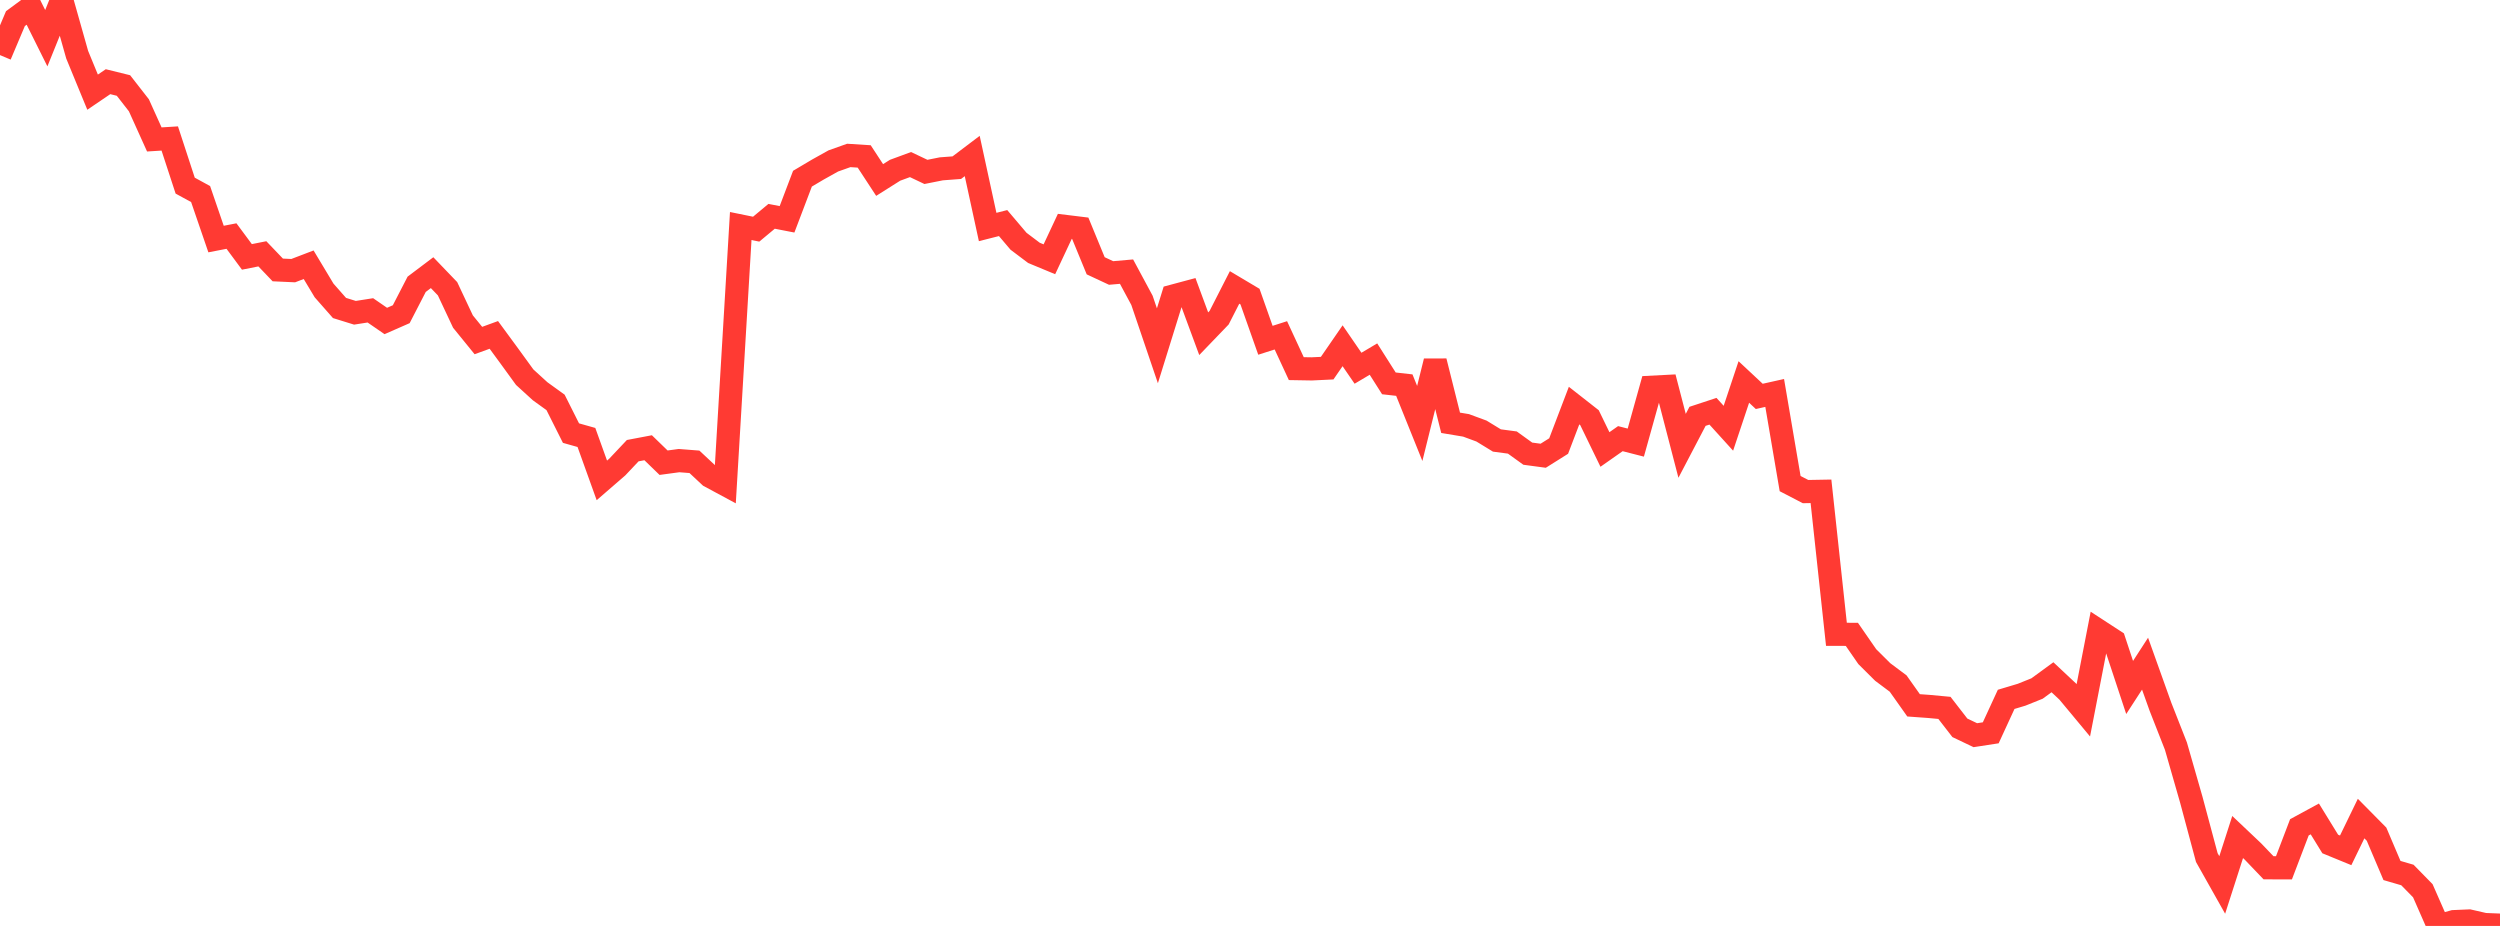 <?xml version="1.0" standalone="no"?>
<!DOCTYPE svg PUBLIC "-//W3C//DTD SVG 1.1//EN" "http://www.w3.org/Graphics/SVG/1.1/DTD/svg11.dtd">

<svg width="135" height="50" viewBox="0 0 135 50" preserveAspectRatio="none" 
  xmlns="http://www.w3.org/2000/svg"
  xmlns:xlink="http://www.w3.org/1999/xlink">


<polyline points="0.0, 2.975 0.833, 1.006 1.667, 0.39 2.5, 2.063 3.333, 0.0 4.167, 2.953 5.0, 4.977 5.833, 4.411 6.667, 4.617 7.5, 5.686 8.333, 7.53 9.167, 7.478 10.0, 10.024 10.833, 10.479 11.667, 12.909 12.5, 12.747 13.333, 13.872 14.167, 13.706 15.0, 14.577 15.833, 14.615 16.667, 14.296 17.5, 15.684 18.333, 16.631 19.167, 16.89 20.0, 16.759 20.833, 17.333 21.667, 16.967 22.5, 15.352 23.333, 14.724 24.167, 15.592 25.0, 17.364 25.833, 18.389 26.667, 18.085 27.5, 19.22 28.333, 20.367 29.167, 21.128 30.0, 21.729 30.833, 23.388 31.667, 23.623 32.5, 25.941 33.333, 25.22 34.167, 24.336 35.0, 24.178 35.833, 24.986 36.667, 24.873 37.5, 24.938 38.333, 25.717 39.167, 26.166 40.0, 12.205 40.833, 12.375 41.667, 11.681 42.5, 11.843 43.333, 9.649 44.167, 9.155 45.0, 8.69 45.833, 8.394 46.667, 8.447 47.5, 9.72 48.333, 9.194 49.167, 8.887 50.0, 9.283 50.833, 9.117 51.667, 9.054 52.5, 8.424 53.333, 12.258 54.167, 12.046 55.0, 13.027 55.833, 13.655 56.667, 14.001 57.5, 12.223 58.333, 12.325 59.167, 14.352 60.0, 14.741 60.833, 14.668 61.667, 16.219 62.5, 18.672 63.333, 15.991 64.167, 15.767 65.0, 18.021 65.833, 17.155 66.667, 15.521 67.5, 16.017 68.333, 18.375 69.167, 18.108 70.0, 19.906 70.833, 19.92 71.667, 19.88 72.5, 18.671 73.333, 19.885 74.167, 19.39 75.0, 20.702 75.833, 20.796 76.667, 22.867 77.5, 19.507 78.333, 22.831 79.167, 22.97 80.0, 23.277 80.833, 23.786 81.667, 23.897 82.5, 24.498 83.333, 24.61 84.167, 24.086 85.0, 21.902 85.833, 22.555 86.667, 24.272 87.5, 23.687 88.333, 23.901 89.167, 20.911 90.0, 20.868 90.833, 24.075 91.667, 22.482 92.5, 22.207 93.333, 23.126 94.167, 20.627 95.0, 21.405 95.833, 21.219 96.667, 26.114 97.5, 26.546 98.333, 26.531 99.167, 34.252 100.0, 34.255 100.833, 35.459 101.667, 36.288 102.5, 36.911 103.333, 38.088 104.167, 38.148 105.0, 38.226 105.833, 39.302 106.667, 39.7 107.5, 39.572 108.333, 37.765 109.167, 37.515 110.0, 37.18 110.833, 36.572 111.667, 37.354 112.5, 38.356 113.333, 34.063 114.167, 34.606 115.0, 37.124 115.833, 35.838 116.667, 38.17 117.5, 40.291 118.333, 43.194 119.167, 46.308 120.0, 47.788 120.833, 45.199 121.667, 45.989 122.5, 46.86 123.333, 46.863 124.167, 44.675 125.0, 44.222 125.833, 45.576 126.667, 45.918 127.5, 44.202 128.333, 45.045 129.167, 47.007 130.0, 47.25 130.833, 48.101 131.667, 50.0 132.5, 49.768 133.333, 49.732 134.167, 49.924 135.0, 49.957" fill="none" stroke="#ff3a33" stroke-width="1.25"/>

</svg>